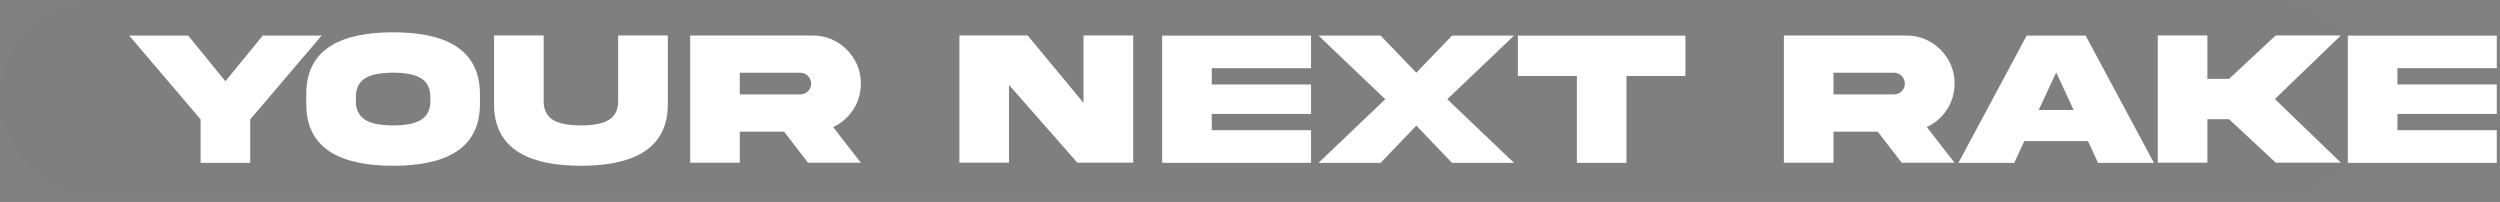 <?xml version="1.0" encoding="utf-8"?>
<svg xmlns="http://www.w3.org/2000/svg" fill="none" height="100%" overflow="visible" preserveAspectRatio="none" style="display: block;" viewBox="0 0 619 50" width="100%">
<rect x="0" y="0" width="619" height="50" fill="#808080" stroke="none"/>
<g id="Frame 99">
<rect fill="black" fill-opacity="0.01" height="49.047" rx="24.523" width="586.195"/>
<g id="Group 98">
<g id="Group 97">
<g id="Your next RAKE">
<path d="M46.602 8.82L55.812 20.117L65.047 8.82H79.625L61.953 29.562V40.32H49.672V29.562L32 8.82H46.602Z" fill="white"/>
<path d="M97.344 8C109.203 8 118.836 11.469 118.836 23.375V25.672C118.883 37.578 109.18 41.023 97.344 41.047C85.484 41.023 75.781 37.578 75.828 25.672V23.375C75.781 11.445 85.484 8.023 97.344 8ZM106.555 24.898V24.125C106.625 18.992 102.359 18.055 97.344 17.984C92.305 18.055 88.039 18.992 88.109 24.125V24.898C88.039 30.055 92.305 30.992 97.344 31.062C102.359 30.992 106.625 30.055 106.555 24.898Z" fill="white"/>
<path d="M153.055 24.922V8.773H165.359V25.695C165.406 37.602 155.656 41.023 143.844 41.047C132.031 41.023 122.281 37.602 122.328 25.695V8.773H134.609V24.922C134.562 30.102 138.805 30.992 143.844 31.062C148.859 30.992 153.125 30.102 153.055 24.922Z" fill="white"/>
<path d="M170.891 8.797H201.242C207.734 8.727 213.242 14.188 213.148 20.703C213.148 23.07 212.516 25.227 211.25 27.148C210.008 29.047 208.344 30.5 206.281 31.461L213.148 40.297H200.07L194.141 32.609H183.172V40.297H170.891V8.797ZM198.148 18.008H183.172V23.375H198.148C198.898 23.375 199.531 23.117 200.047 22.602C200.586 22.062 200.844 21.43 200.844 20.703C200.844 19.203 199.648 18.008 198.148 18.008Z" fill="white"/>
<path d="M268.273 25.461V8.773H280.578V40.273H266.75L249.828 21.031V40.273H237.547V8.773H254.445L268.273 25.461Z" fill="white"/>
<path d="M287.75 40.32V8.82H324.617V16.883H300.031V20.914H324.617V28.203H300.031V32.234H324.617V40.32H287.75Z" fill="white"/>
<path d="M350.68 18.008L359.516 8.82H374.867L358.344 24.57L374.867 40.32H359.516L350.68 31.109L341.844 40.32H326.469L342.992 24.57L326.469 8.82H341.844L350.68 18.008Z" fill="white"/>
<path d="M402.711 40.32H390.43V18.805H375.828V8.82H417.312V18.805H402.711V40.32Z" fill="white"/>
<path d="M441.688 8.797H472.039C478.531 8.727 484.039 14.188 483.945 20.703C483.945 23.07 483.312 25.227 482.047 27.148C480.805 29.047 479.141 30.5 477.078 31.461L483.945 40.297H470.867L464.938 32.609H453.969V40.297H441.688V8.797ZM468.945 18.008H453.969V23.375H468.945C469.695 23.375 470.328 23.117 470.844 22.602C471.383 22.062 471.641 21.43 471.641 20.703C471.641 19.203 470.445 18.008 468.945 18.008Z" fill="white"/>
<path d="M509.117 17.938L504.781 27.242H513.43L509.117 17.938ZM484.906 40.32L501.805 8.82H516.406L533.305 40.32H519.477L516.992 34.93H501.219L498.734 40.32H484.906Z" fill="white"/>
<path d="M551.914 29.516H546.547V40.273H534.266V8.773H546.547V19.531H551.914L563.469 8.773H579.594L563.258 24.523L579.594 40.273H563.469L551.914 29.516Z" fill="white"/>
<path d="M581.328 40.32V8.82H618.195V16.883H593.609V20.914H618.195V28.203H593.609V32.234H618.195V40.32H581.328Z" fill="white"/>
</g>
</g>
</g>
</g>
</svg>